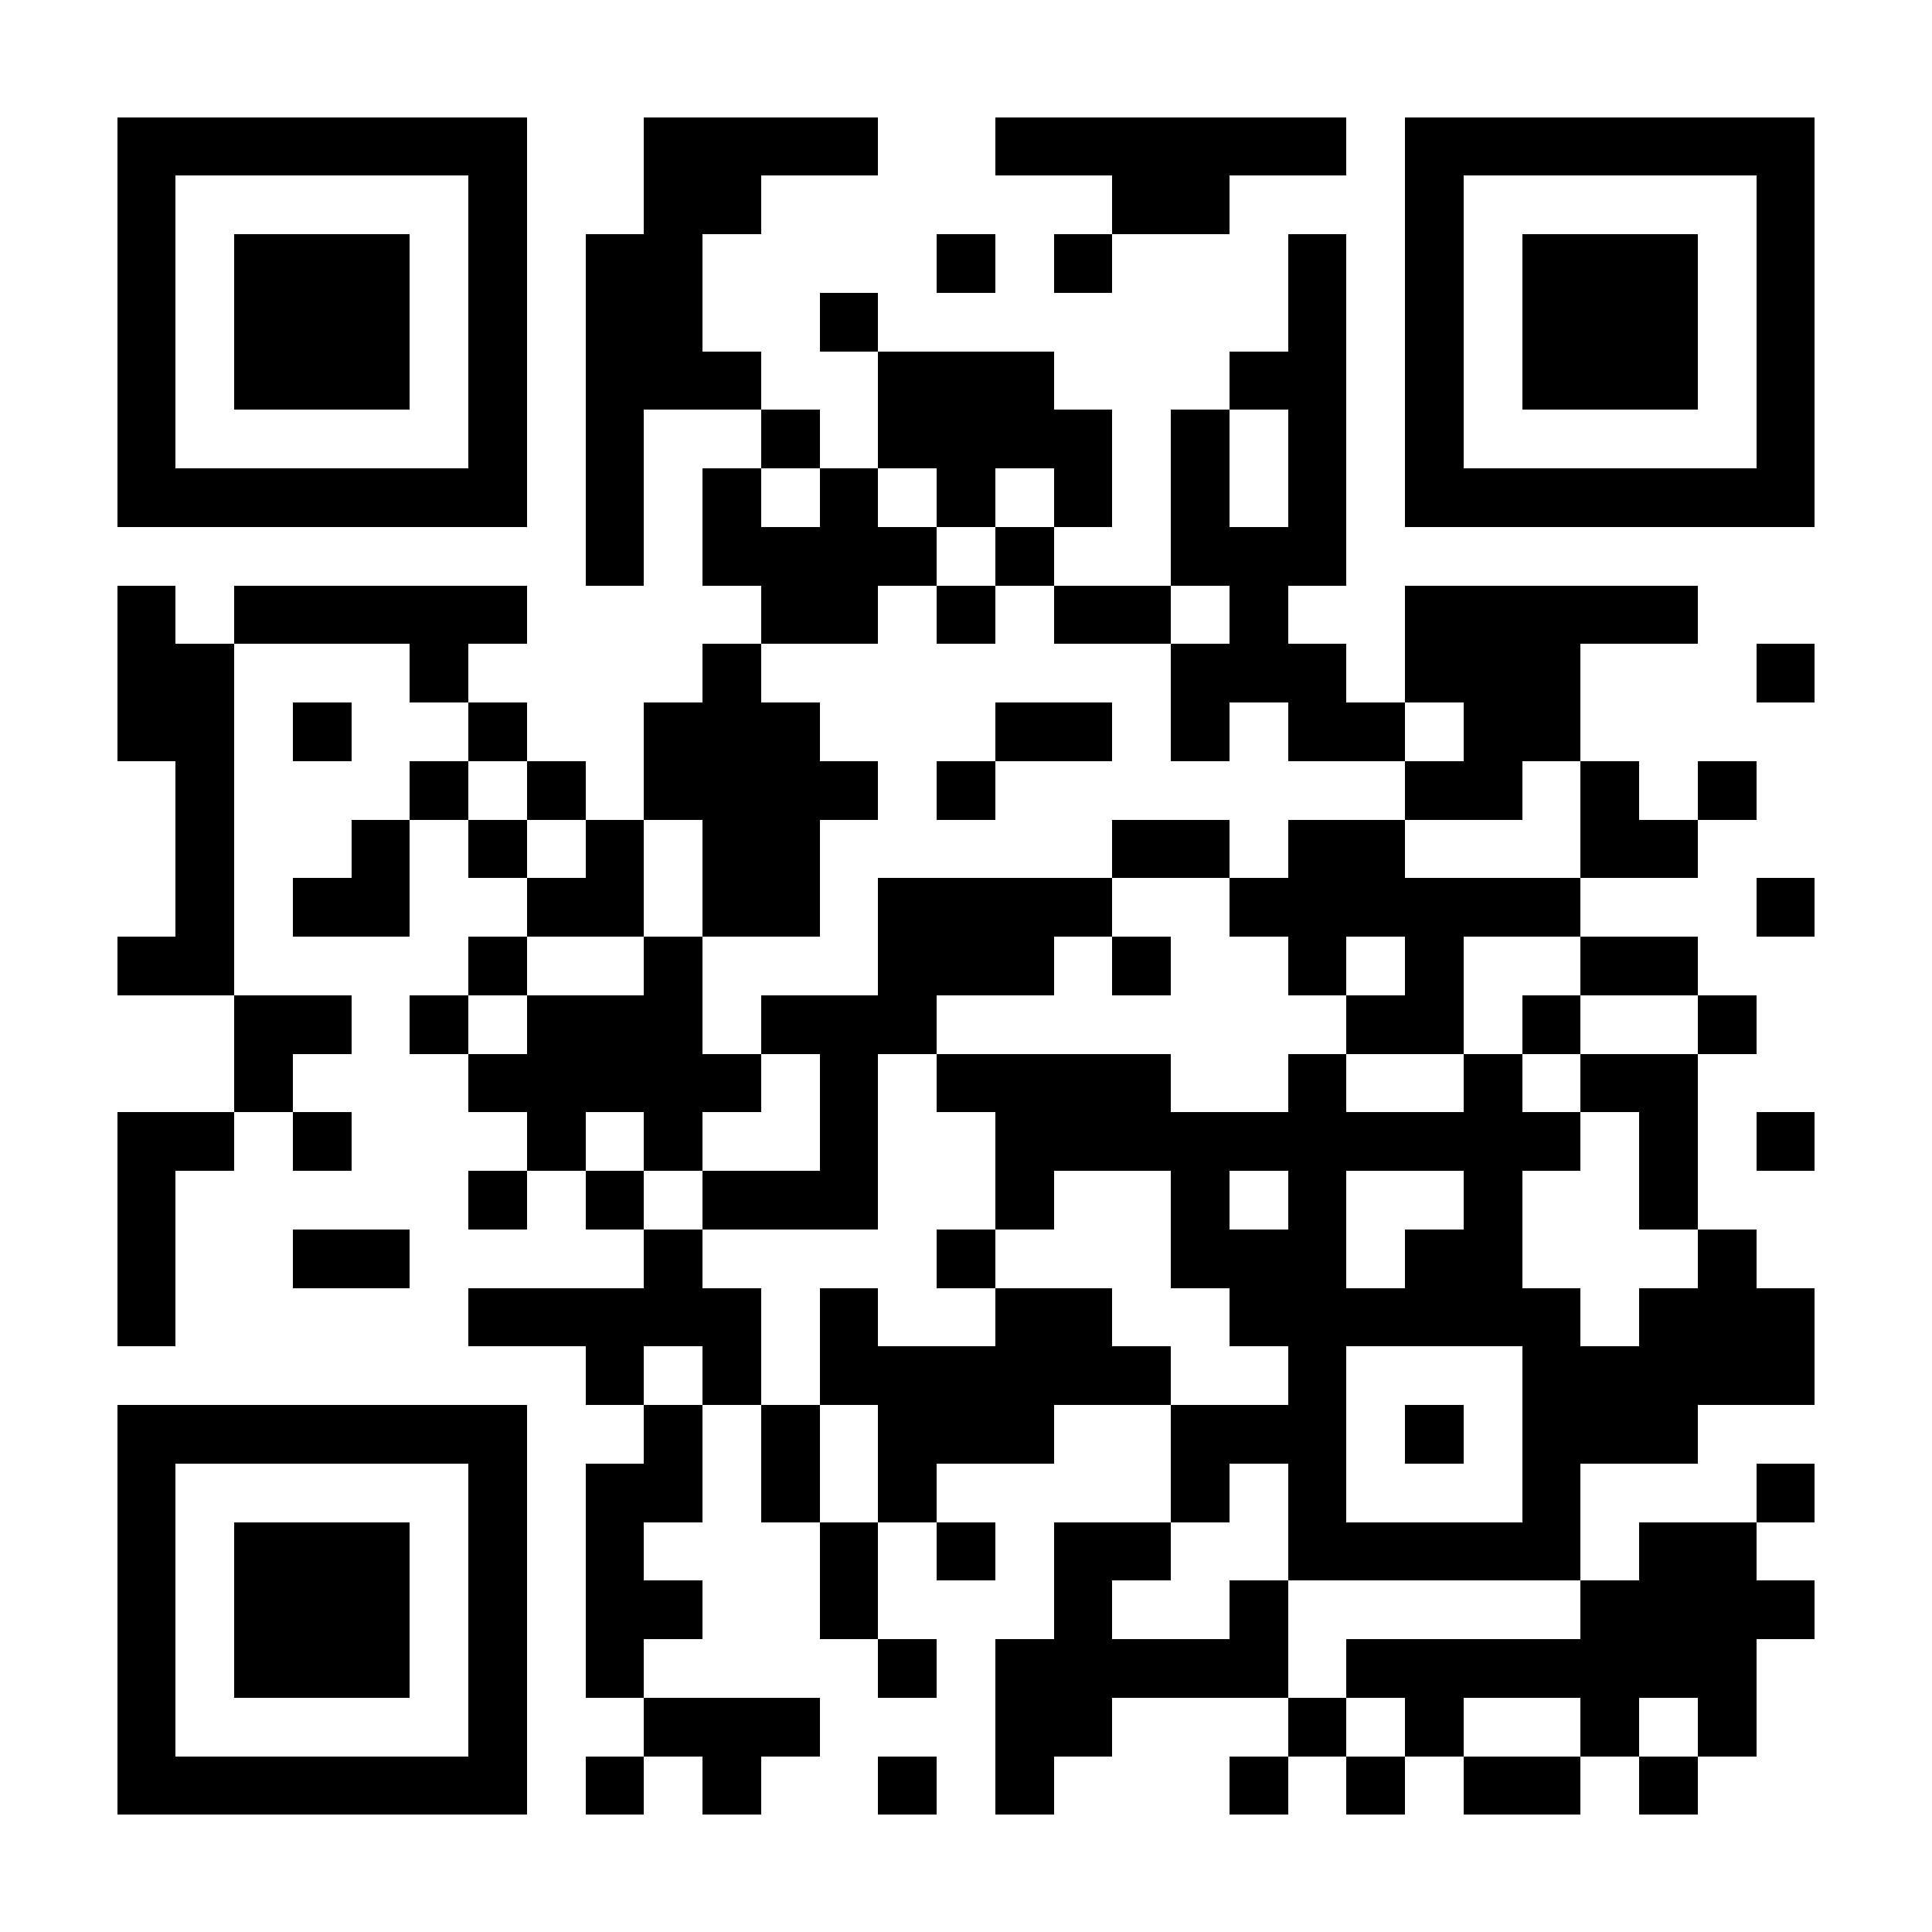 <?xml version="1.0" encoding="UTF-8"?>
<!DOCTYPE svg PUBLIC '-//W3C//DTD SVG 1.0//EN'
          'http://www.w3.org/TR/2001/REC-SVG-20010904/DTD/svg10.dtd'>
<svg fill="#fff" height="33" shape-rendering="crispEdges" style="fill: #fff;" viewBox="0 0 33 33" width="33" xmlns="http://www.w3.org/2000/svg" xmlns:xlink="http://www.w3.org/1999/xlink"
><path d="M0 0h33v33H0z"
  /><path d="M2 2.5h7m2 0h4m2 0h6m1 0h7M2 3.5h1m5 0h1m2 0h2m6 0h2m3 0h1m5 0h1M2 4.5h1m1 0h3m1 0h1m1 0h2m4 0h1m1 0h1m3 0h1m1 0h1m1 0h3m1 0h1M2 5.5h1m1 0h3m1 0h1m1 0h2m2 0h1m7 0h1m1 0h1m1 0h3m1 0h1M2 6.5h1m1 0h3m1 0h1m1 0h3m2 0h3m3 0h2m1 0h1m1 0h3m1 0h1M2 7.5h1m5 0h1m1 0h1m2 0h1m1 0h4m1 0h1m1 0h1m1 0h1m5 0h1M2 8.5h7m1 0h1m1 0h1m1 0h1m1 0h1m1 0h1m1 0h1m1 0h1m1 0h7M10 9.5h1m1 0h4m1 0h1m2 0h3M2 10.5h1m1 0h5m4 0h2m1 0h1m1 0h2m1 0h1m2 0h5M2 11.5h2m3 0h1m4 0h1m7 0h3m1 0h3m3 0h1M2 12.5h2m1 0h1m2 0h1m2 0h3m3 0h2m1 0h1m1 0h2m1 0h2M3 13.5h1m3 0h1m1 0h1m1 0h4m1 0h1m7 0h2m1 0h1m1 0h1M3 14.5h1m2 0h1m1 0h1m1 0h1m1 0h2m5 0h2m1 0h2m3 0h2M3 15.5h1m1 0h2m2 0h2m1 0h2m1 0h4m2 0h6m3 0h1M2 16.5h2m4 0h1m2 0h1m3 0h3m1 0h1m2 0h1m1 0h1m2 0h2M4 17.5h2m1 0h1m1 0h3m1 0h3m7 0h2m1 0h1m2 0h1M4 18.5h1m3 0h5m1 0h1m1 0h4m2 0h1m2 0h1m1 0h2M2 19.5h2m1 0h1m3 0h1m1 0h1m2 0h1m2 0h10m1 0h1m1 0h1M2 20.5h1m5 0h1m1 0h1m1 0h3m2 0h1m2 0h1m1 0h1m2 0h1m2 0h1M2 21.5h1m2 0h2m4 0h1m4 0h1m3 0h3m1 0h2m3 0h1M2 22.5h1m5 0h5m1 0h1m2 0h2m2 0h6m1 0h3M10 23.5h1m1 0h1m1 0h6m2 0h1m3 0h5M2 24.5h7m2 0h1m1 0h1m1 0h3m2 0h3m1 0h1m1 0h3M2 25.5h1m5 0h1m1 0h2m1 0h1m1 0h1m4 0h1m1 0h1m3 0h1m3 0h1M2 26.5h1m1 0h3m1 0h1m1 0h1m3 0h1m1 0h1m1 0h2m2 0h5m1 0h2M2 27.5h1m1 0h3m1 0h1m1 0h2m2 0h1m3 0h1m2 0h1m5 0h4M2 28.5h1m1 0h3m1 0h1m1 0h1m4 0h1m1 0h5m1 0h7M2 29.5h1m5 0h1m2 0h3m3 0h2m3 0h1m1 0h1m2 0h1m1 0h1M2 30.5h7m1 0h1m1 0h1m2 0h1m1 0h1m3 0h1m1 0h1m1 0h2m1 0h1" stroke="#000"
/></svg
>
